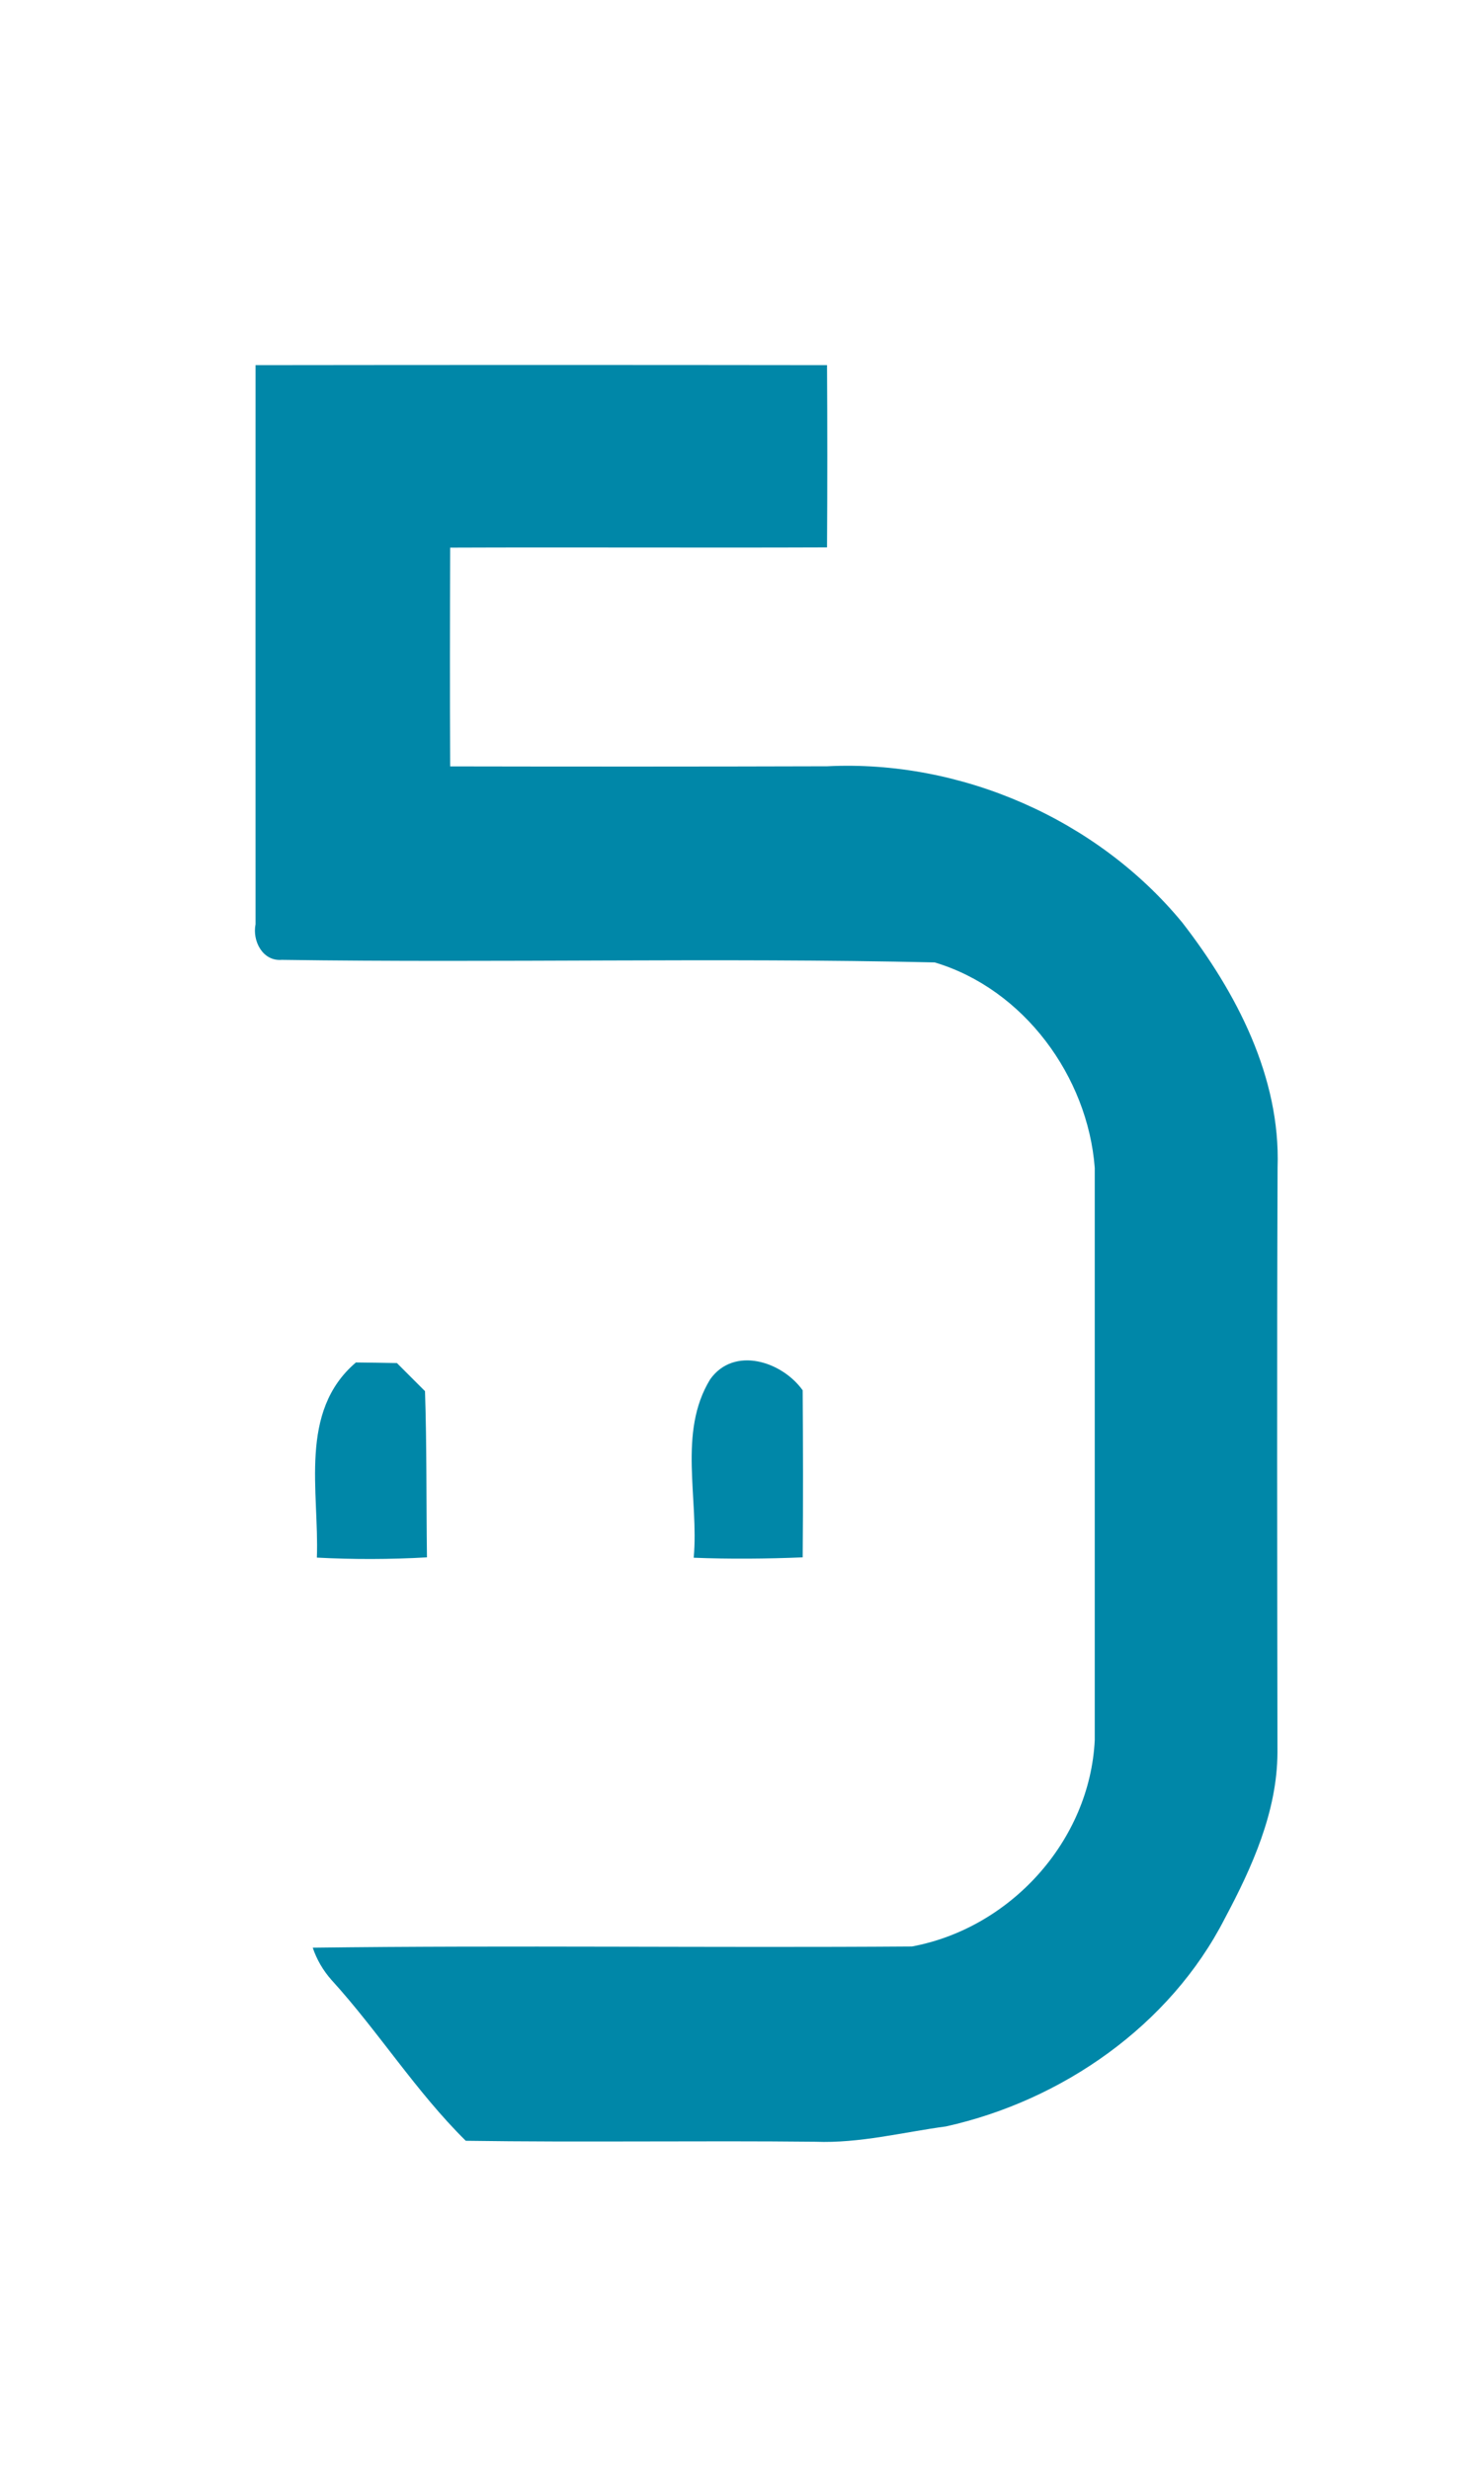<svg xmlns="http://www.w3.org/2000/svg" version="1.1" xmlns:xlink="http://www.w3.org/1999/xlink" xmlns:svgjs="http://svgjs.dev/svgjs" width="122pt" height="203pt"><svg width="122pt" height="203pt" viewBox="0 0 122 203" version="1.1" xmlns="http://www.w3.org/2000/svg">
<g id="SvgjsG1001">
<path fill="#0087a8" opacity="1.00" d=" M 21.01 30.01 C 36.67 29.99 52.33 29.99 67.99 30.01 C 68.02 35.00 68.02 40.00 67.99 44.99 C 57.66 45.03 47.34 44.97 37.01 45.01 C 36.99 51.01 36.98 57.00 37.01 62.99 C 47.34 63.01 57.67 63.01 68.00 62.98 C 78.99 62.43 90.20 67.32 97.20 75.83 C 101.64 81.56 105.28 88.52 105.03 95.96 C 104.97 111.98 105.00 128.01 105.02 144.03 C 105.00 148.90 102.94 153.46 100.69 157.68 C 96.19 166.48 87.31 172.65 77.77 174.77 C 74.20 175.25 70.67 176.17 67.04 176.03 C 57.45 175.93 47.87 176.09 38.29 175.95 C 34.19 171.90 31.12 166.98 27.25 162.73 C 26.56 161.95 26.04 161.06 25.71 160.08 C 42.12 159.87 58.55 160.10 74.97 159.98 C 83.06 158.48 89.60 151.31 90.00 143.01 C 90.00 127.34 90.00 111.66 90.00 95.99 C 89.43 88.48 84.17 81.29 76.84 79.10 C 58.96 78.70 41.05 79.15 23.16 78.89 C 21.59 79.02 20.73 77.33 21.01 75.96 C 21.01 60.65 21.00 45.33 21.01 30.01 Z"></path>
<path fill="#0087a8" opacity="1.00" d=" M 29.26 111.98 C 30.39 111.99 31.51 112.01 32.63 112.03 C 33.40 112.80 34.17 113.57 34.94 114.34 C 35.09 118.89 35.04 123.45 35.10 128.00 C 32.09 128.17 29.07 128.18 26.05 128.02 C 26.25 122.59 24.52 116.02 29.26 111.98 Z"></path>
<path fill="#0087a8" opacity="1.00" d=" M 58.38 113.37 C 60.34 110.61 64.29 111.89 65.99 114.27 C 66.02 118.84 66.03 123.42 65.99 128.00 C 63.00 128.12 60.01 128.15 57.03 128.03 C 57.47 123.19 55.71 117.74 58.38 113.37 Z"></path>
</g>
</svg><style>@media (prefers-color-scheme: light) { :root { filter: none; } }
@media (prefers-color-scheme: dark) { :root { filter: none; } }
</style></svg>